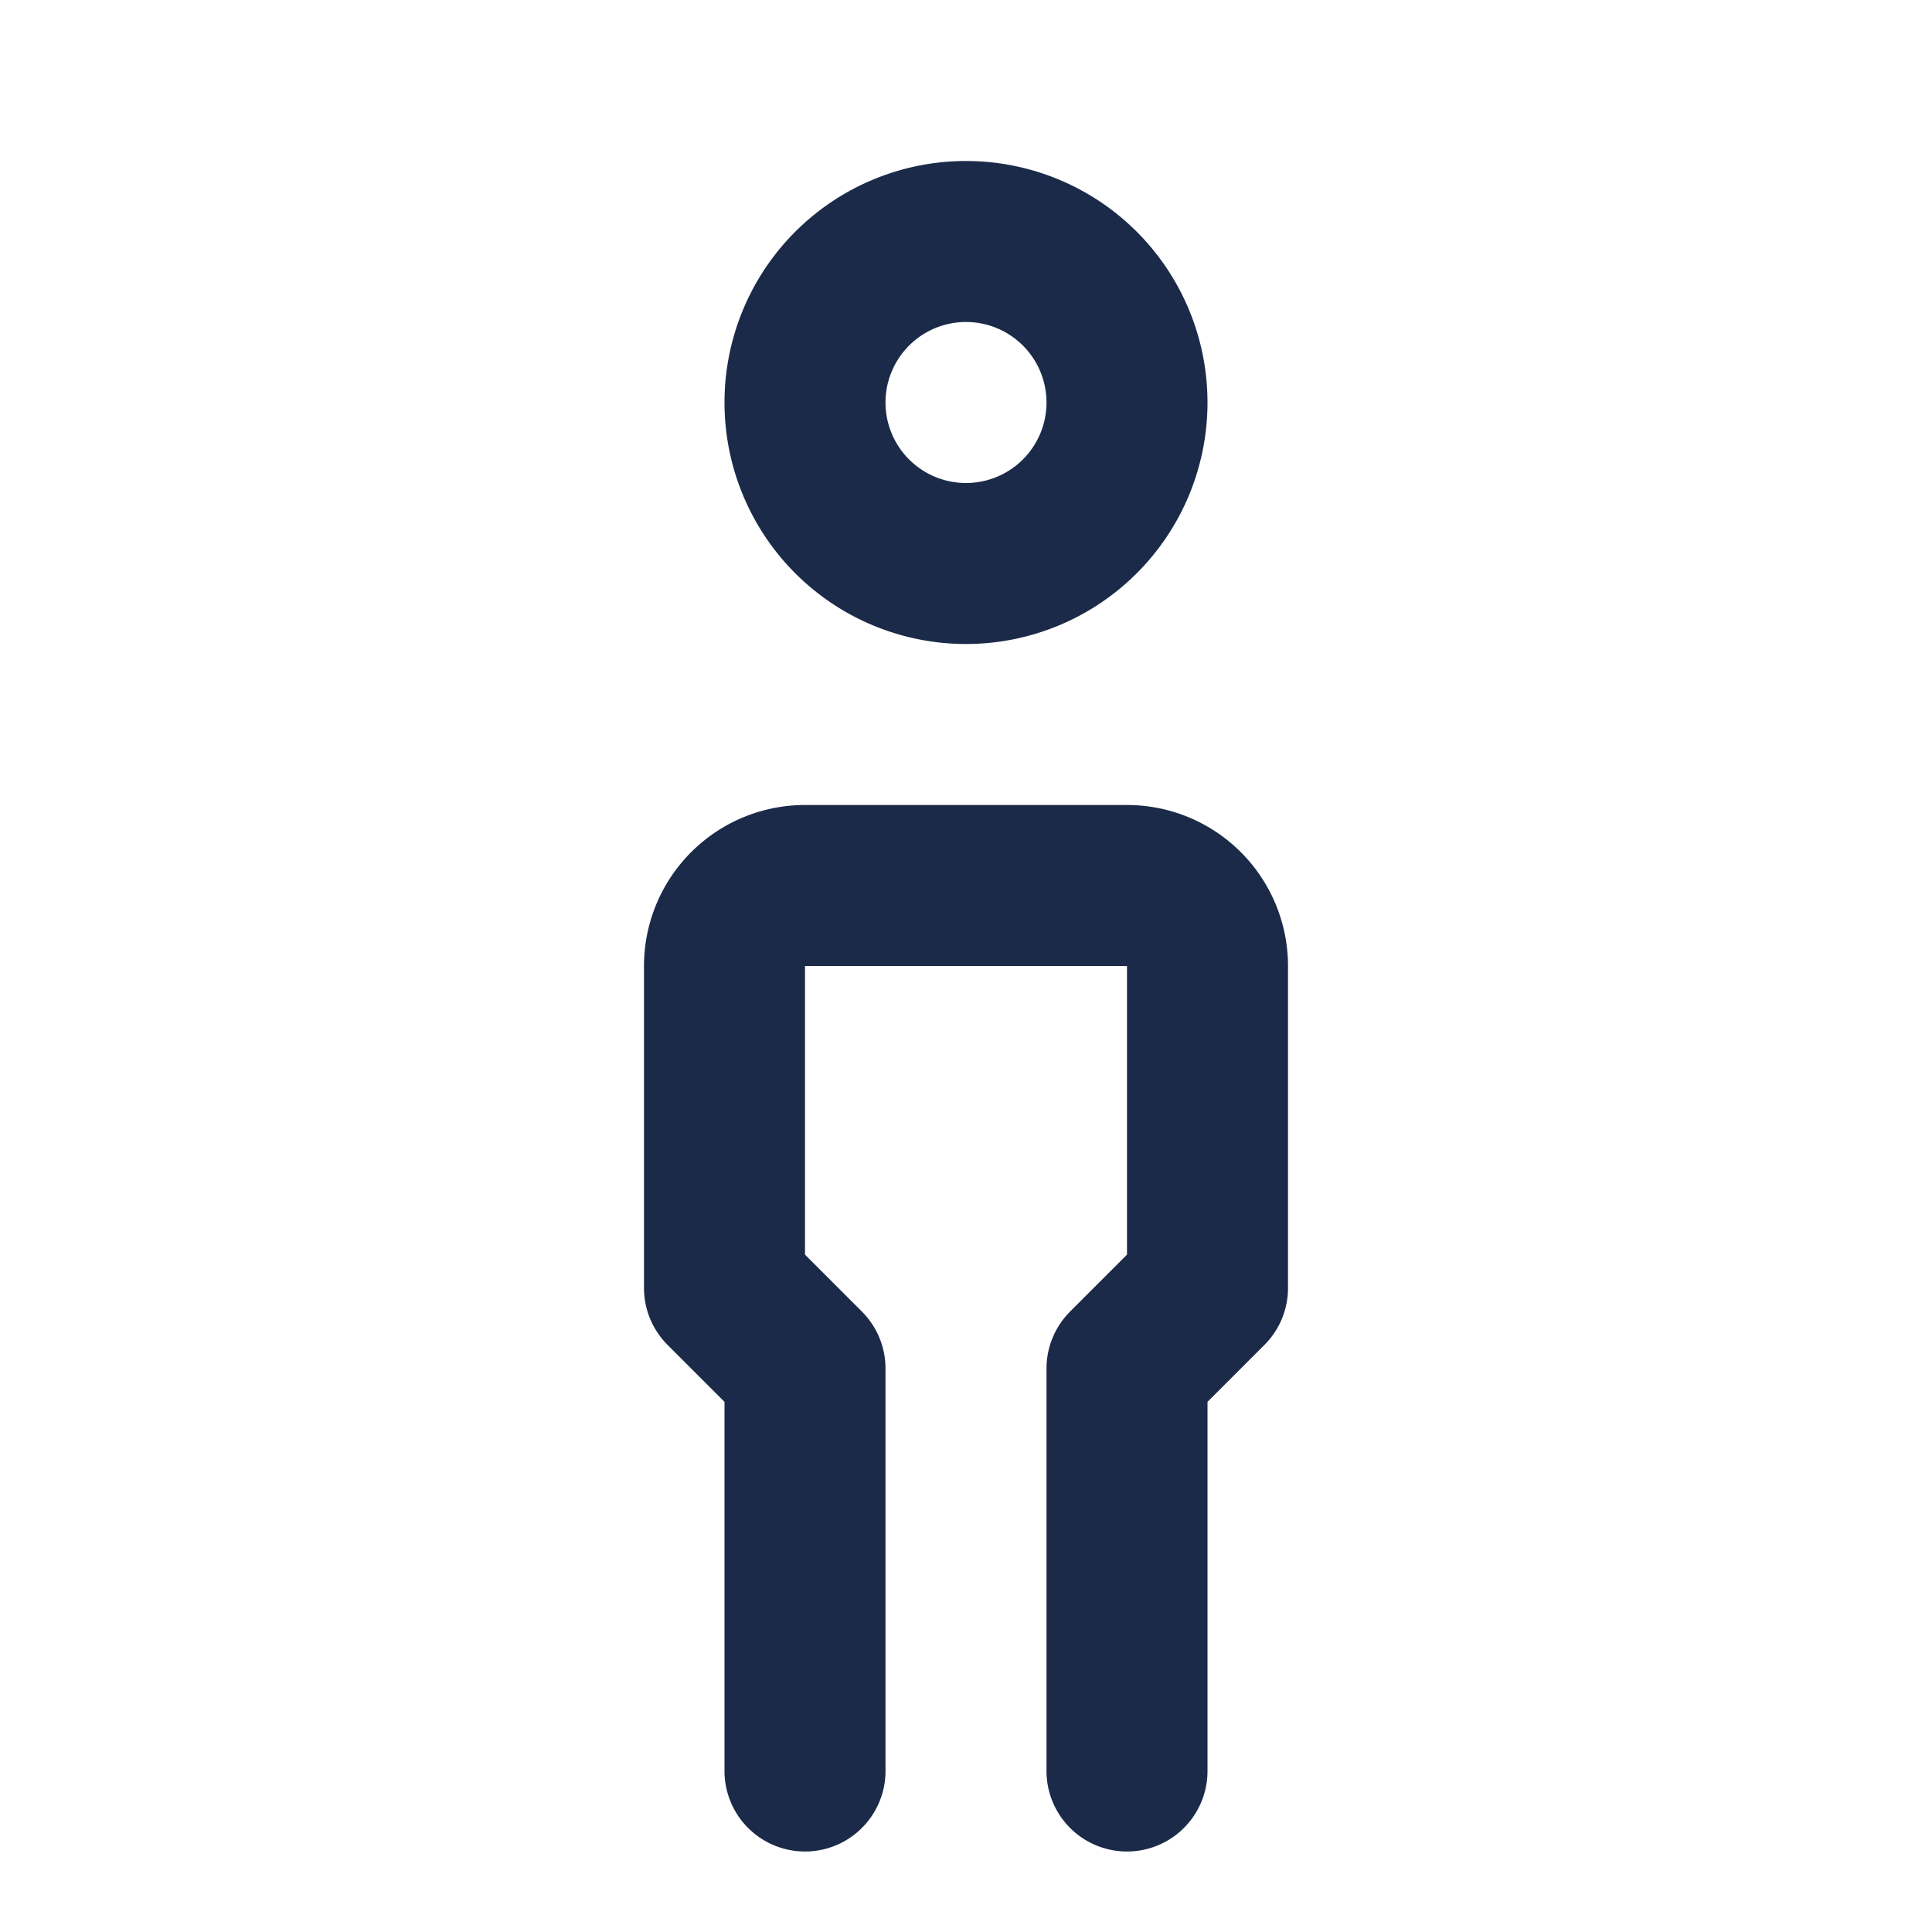 <svg width="46" height="46" fill="none" stroke="#1b2a49" stroke-linecap="round" stroke-linejoin="round" stroke-width="2" viewBox="0 0 24 24" xmlns="http://www.w3.org/2000/svg">
  <path d="M12 7a2 2 0 1 0 0-4 2 2 0 0 0 0 4Z"></path>
  <path d="M10 22v-5l-1-1v-4a1 1 0 0 1 1-1h4a1 1 0 0 1 1 1v4l-1 1v5"></path>
</svg>